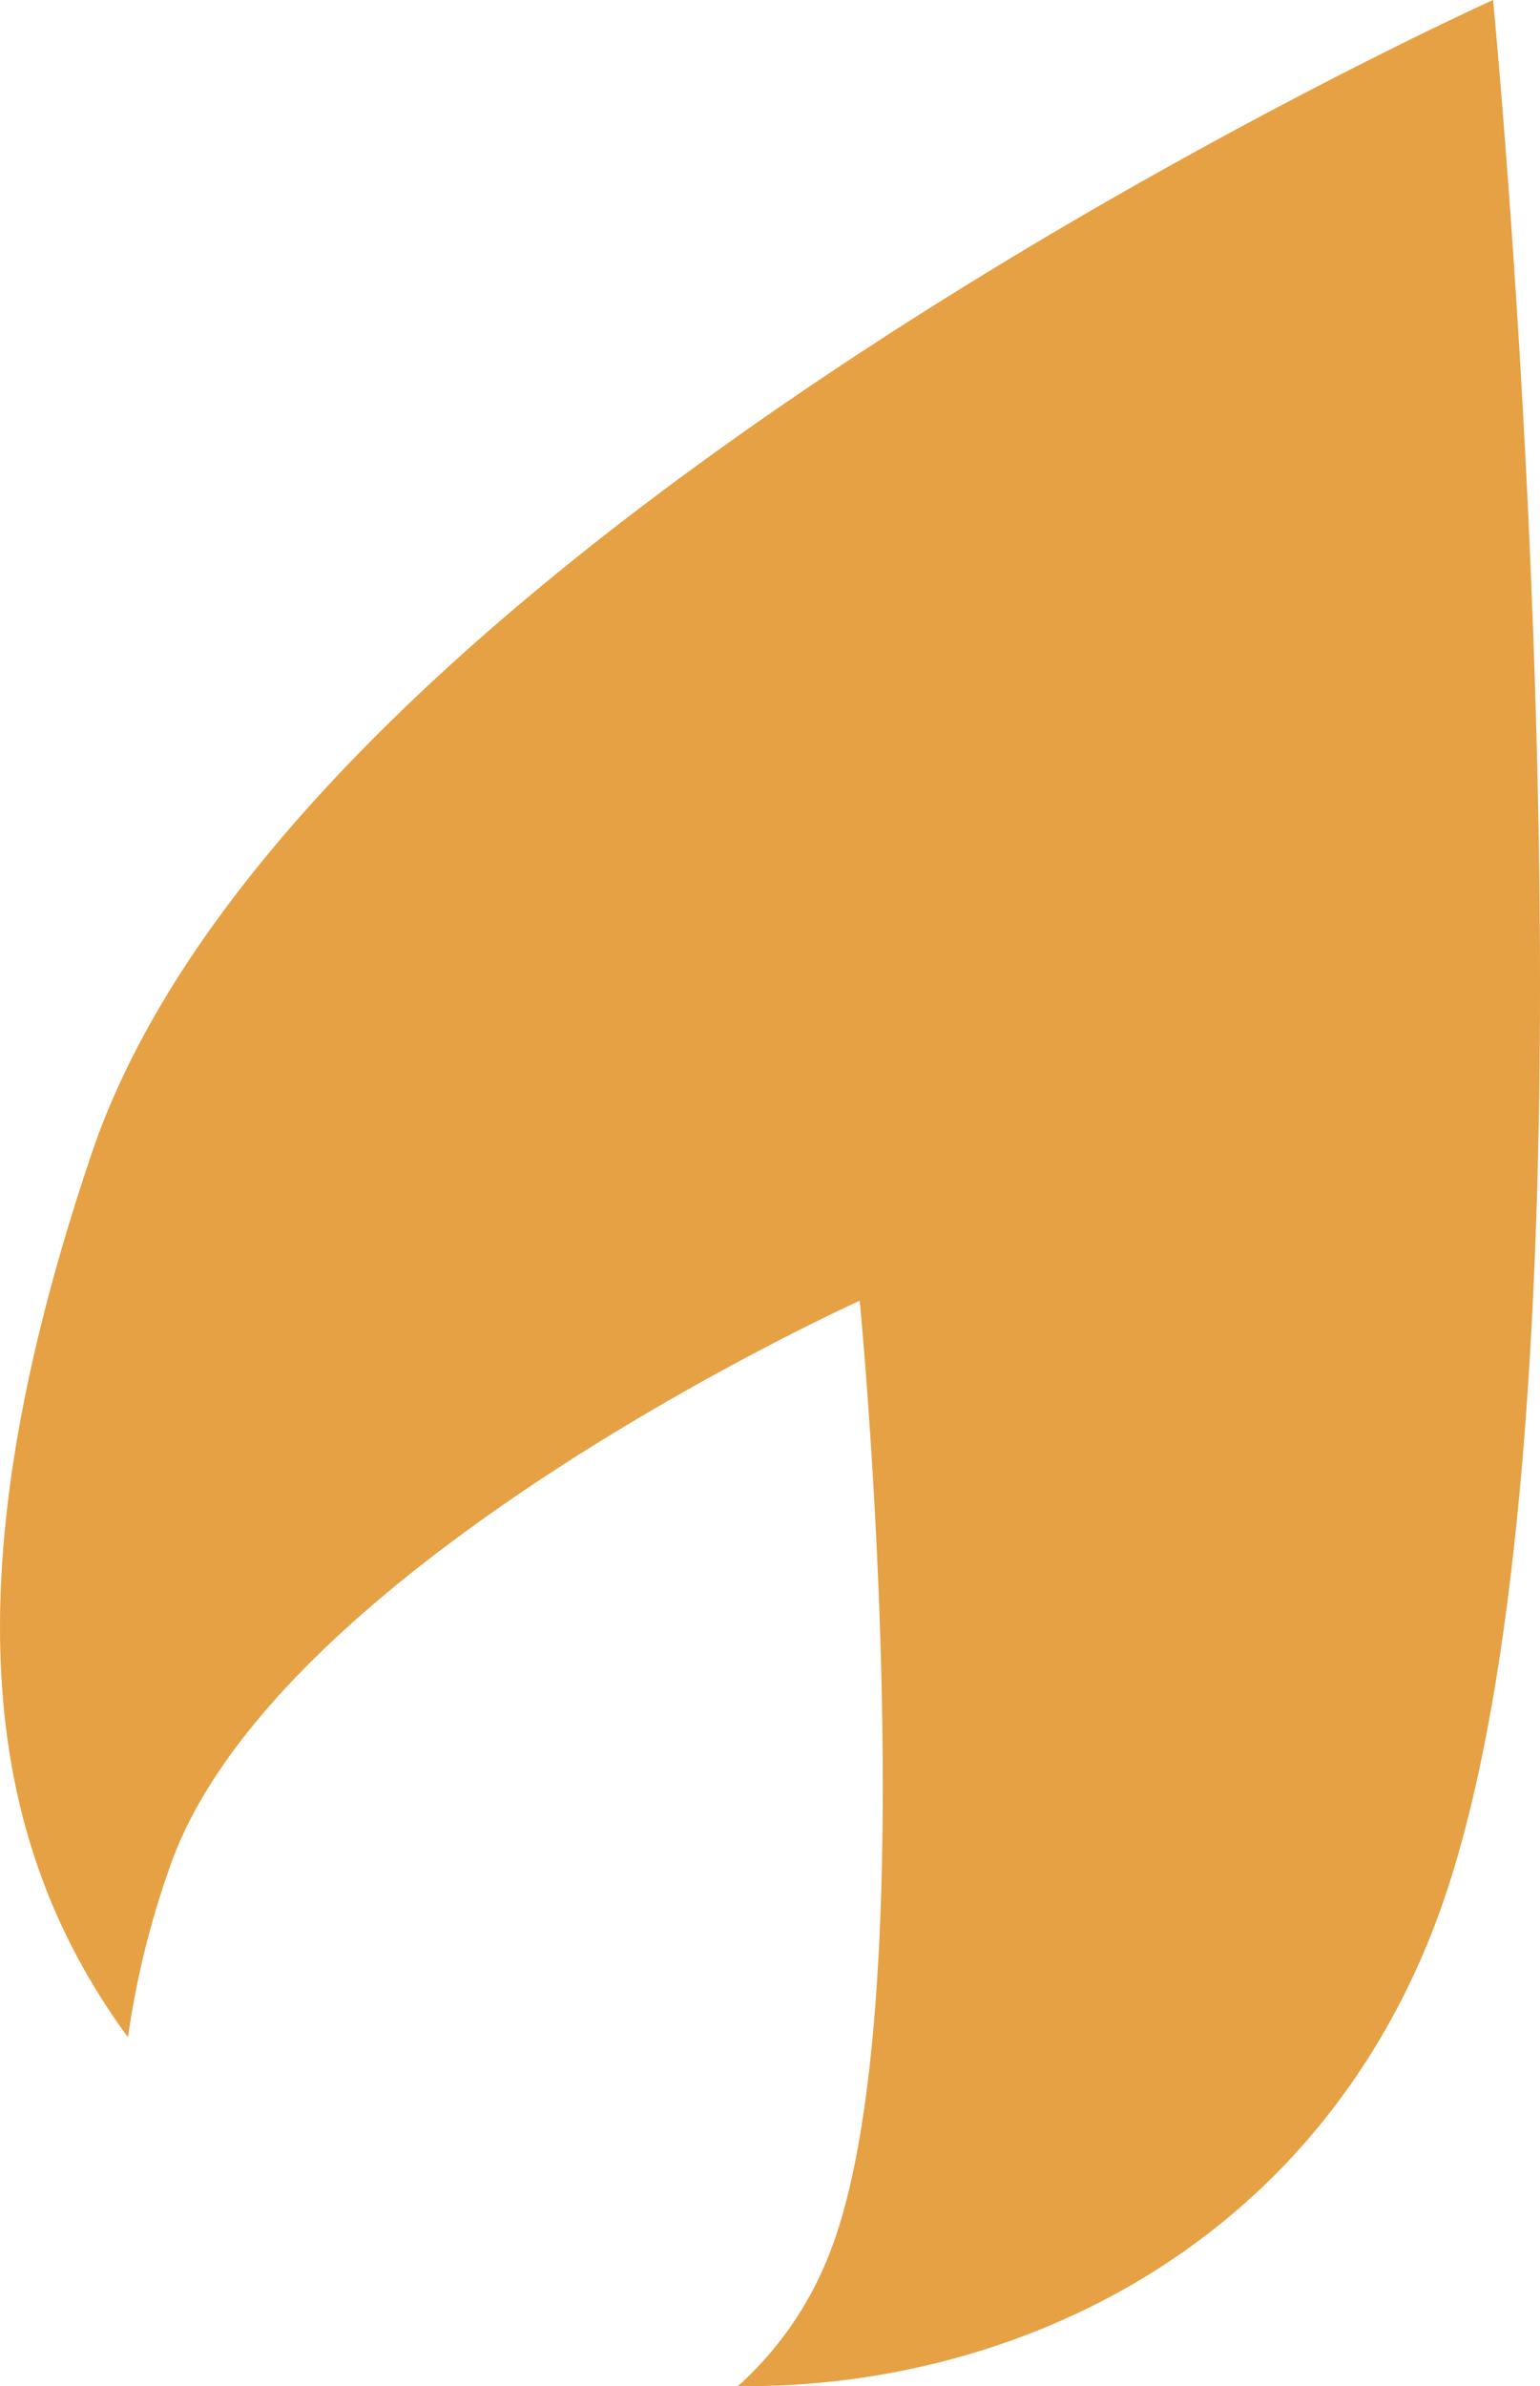 <svg xmlns="http://www.w3.org/2000/svg" width="60" height="92.886" viewBox="0 0 60 92.886">
  <path id="pic_leaf_yellow" d="M94.866,82.278C89.894,94.9,78.2,100.082,67.815,99.969A13.516,13.516,0,0,0,71.385,94.8c3.834-9.745,1.174-37.081,1.174-37.081S49.64,68.052,45.643,79.867a34.024,34.024,0,0,0-1.593,6.523c-5.285-7.213-7.284-17.093-1.408-34.421C50.75,28.04,97.235,7.084,97.235,7.084s5.406,55.433-2.369,75.194" transform="translate(-39.064 -7.084)" fill="#e6a144"/>
</svg>
